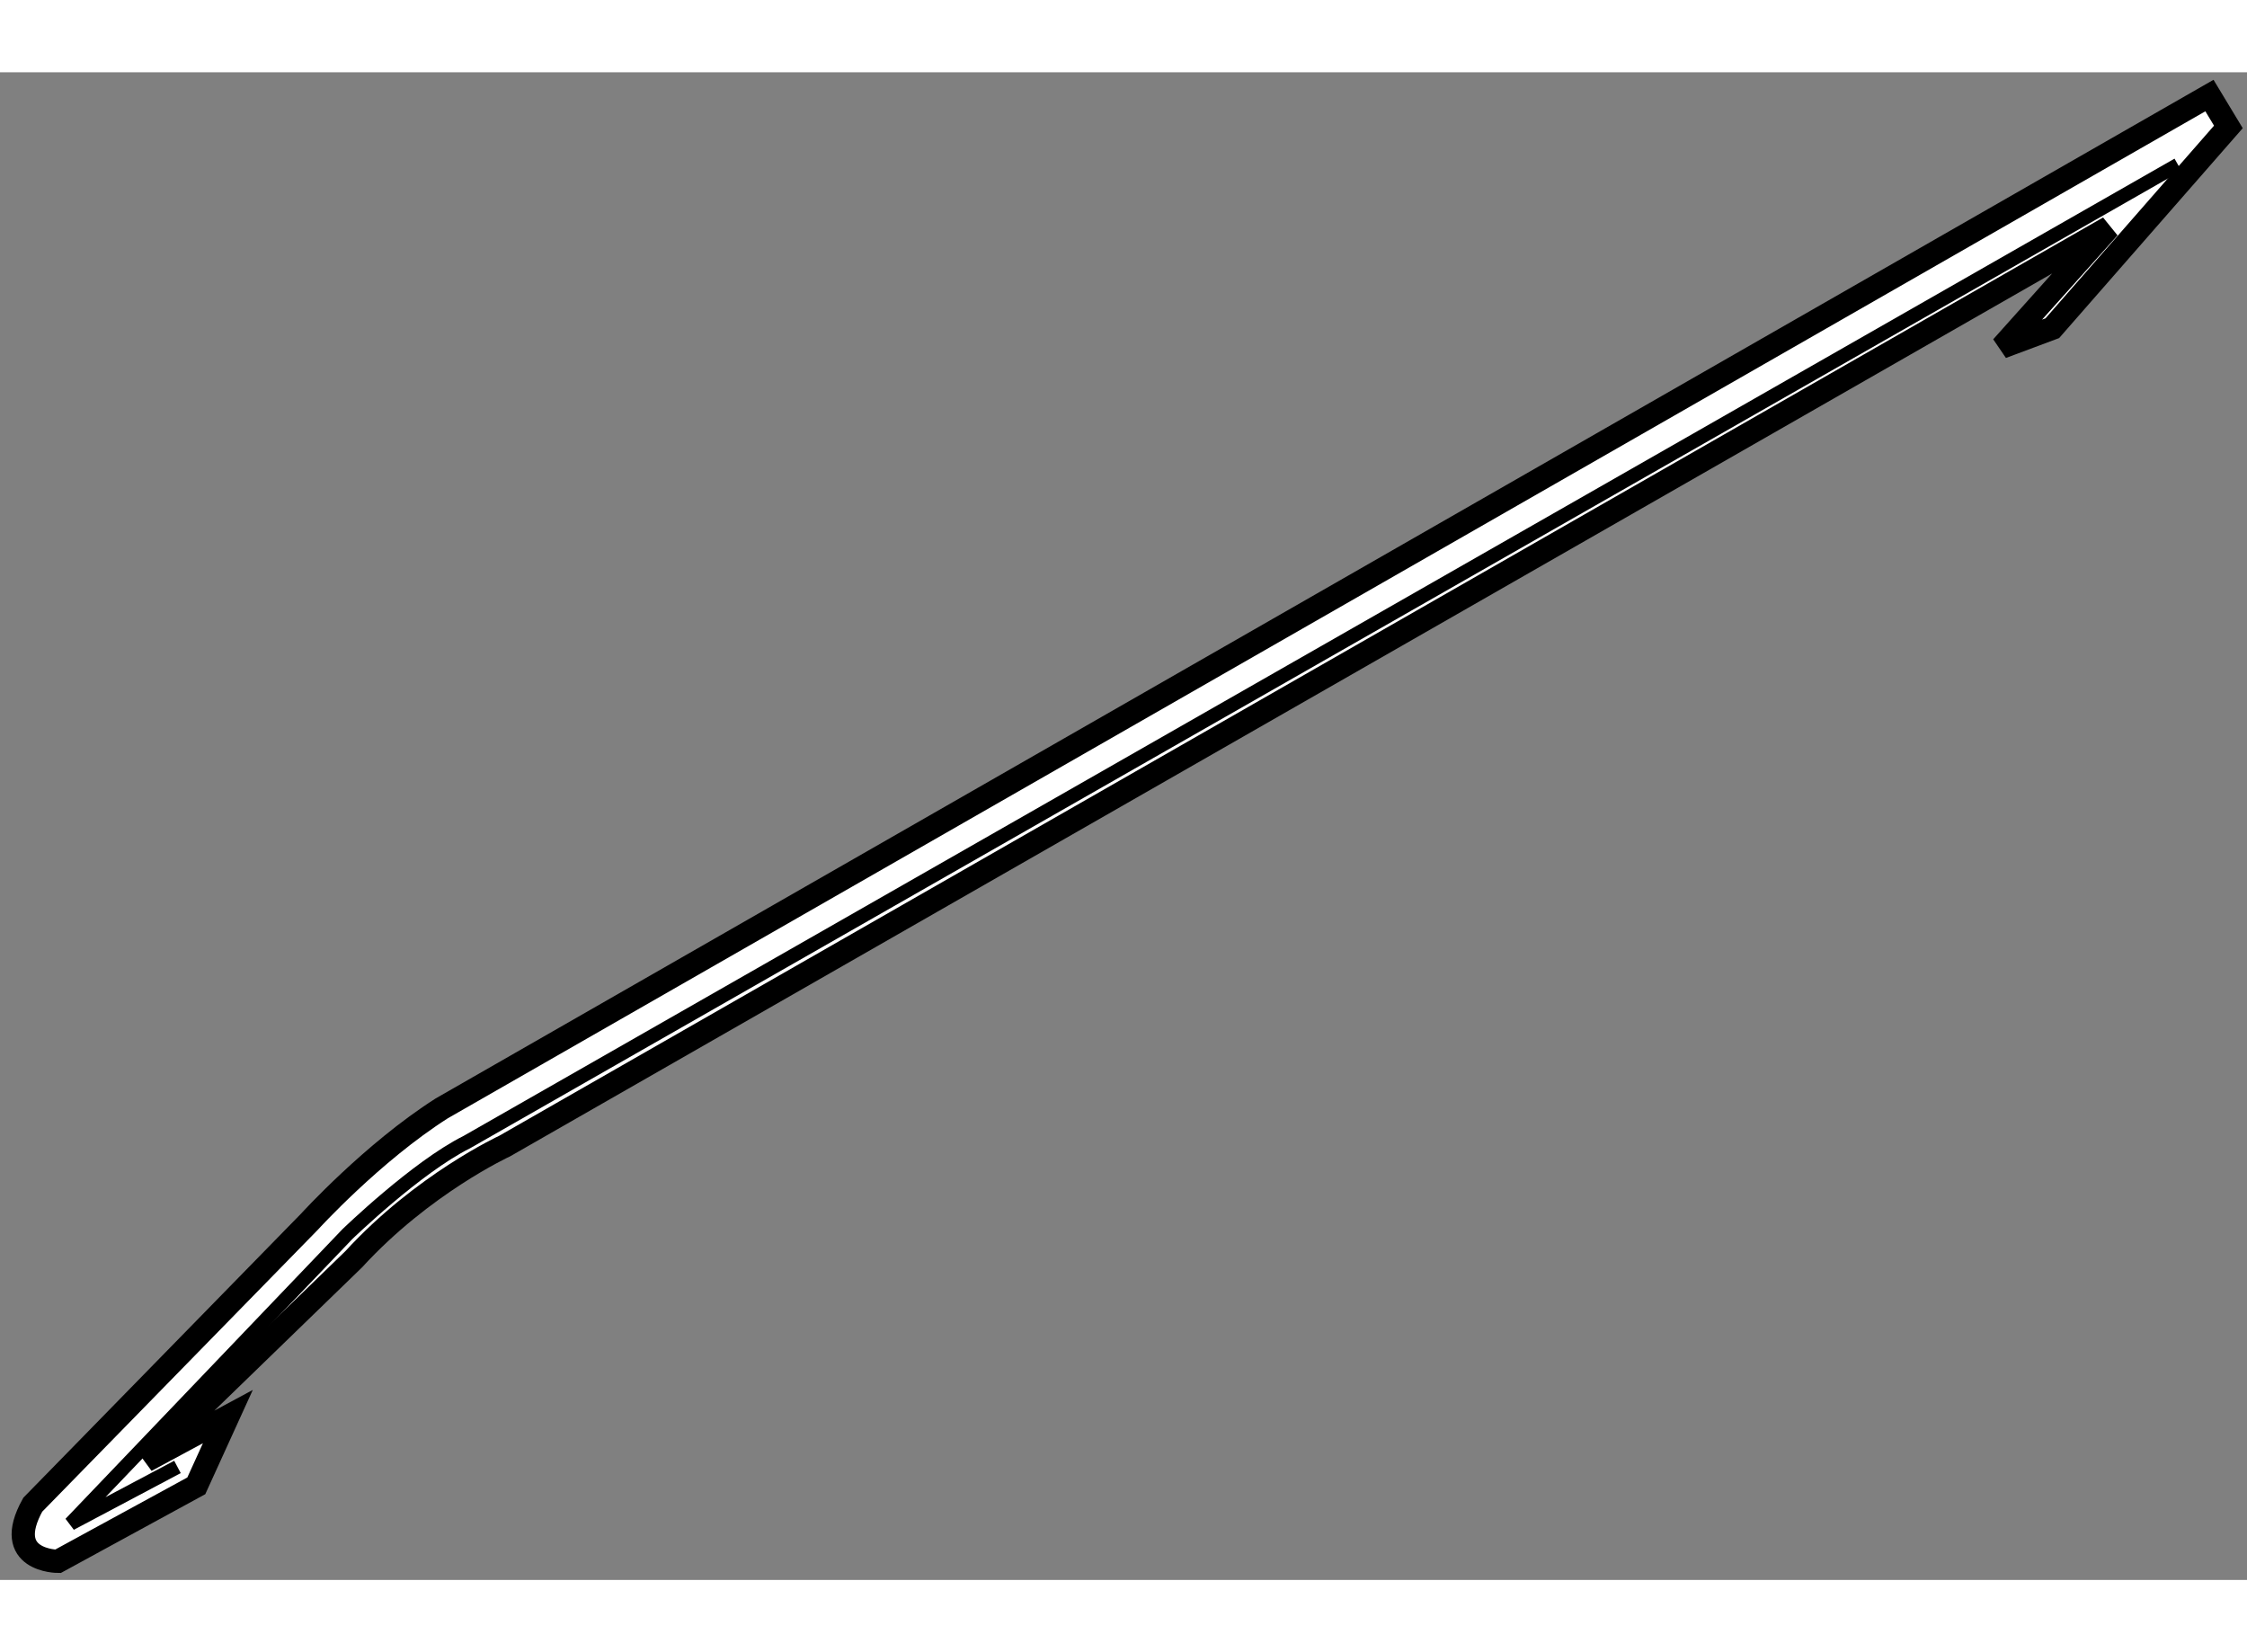 <?xml version="1.0" encoding="utf-8"?>
<!-- Generator: Adobe Illustrator 15.1.0, SVG Export Plug-In . SVG Version: 6.00 Build 0)  -->
<!DOCTYPE svg PUBLIC "-//W3C//DTD SVG 1.1//EN" "http://www.w3.org/Graphics/SVG/1.1/DTD/svg11.dtd">
<svg version="1.1" xmlns="http://www.w3.org/2000/svg" xmlns:xlink="http://www.w3.org/1999/xlink" x="0px" y="0px" width="244.8px"
	 height="180px" viewBox="171.127 41.657 48.28 32.394" enable-background="new 0 0 244.8 180" xml:space="preserve">
	
<rect x="171.127" y="41.657" width="48.28" height="32.394" fill="#808080" stroke="none"/>
	
<g><path fill="#FFFFFF" stroke="#000000" stroke-width="0.5" d="M218.6,42.157l-37.982,21.762c-1.488,0.947-2.84,2.433-2.84,2.433
			l-5.947,6.083c-0.676,1.216,0.541,1.216,0.541,1.216l2.973-1.622l0.678-1.488l-1.758,0.947l4.461-4.326
			c1.486-1.622,3.244-2.433,3.244-2.433l34.469-19.735l-2.299,2.567l1.084-0.405l3.783-4.325L218.6,42.157z"></path><path fill="none" stroke="#000000" stroke-width="0.3" d="M217.924,43.643l-36.766,21c-1.082,0.54-2.568,1.979-2.568,1.979
			l-5.947,6.219l2.297-1.218"></path></g>


</svg>
